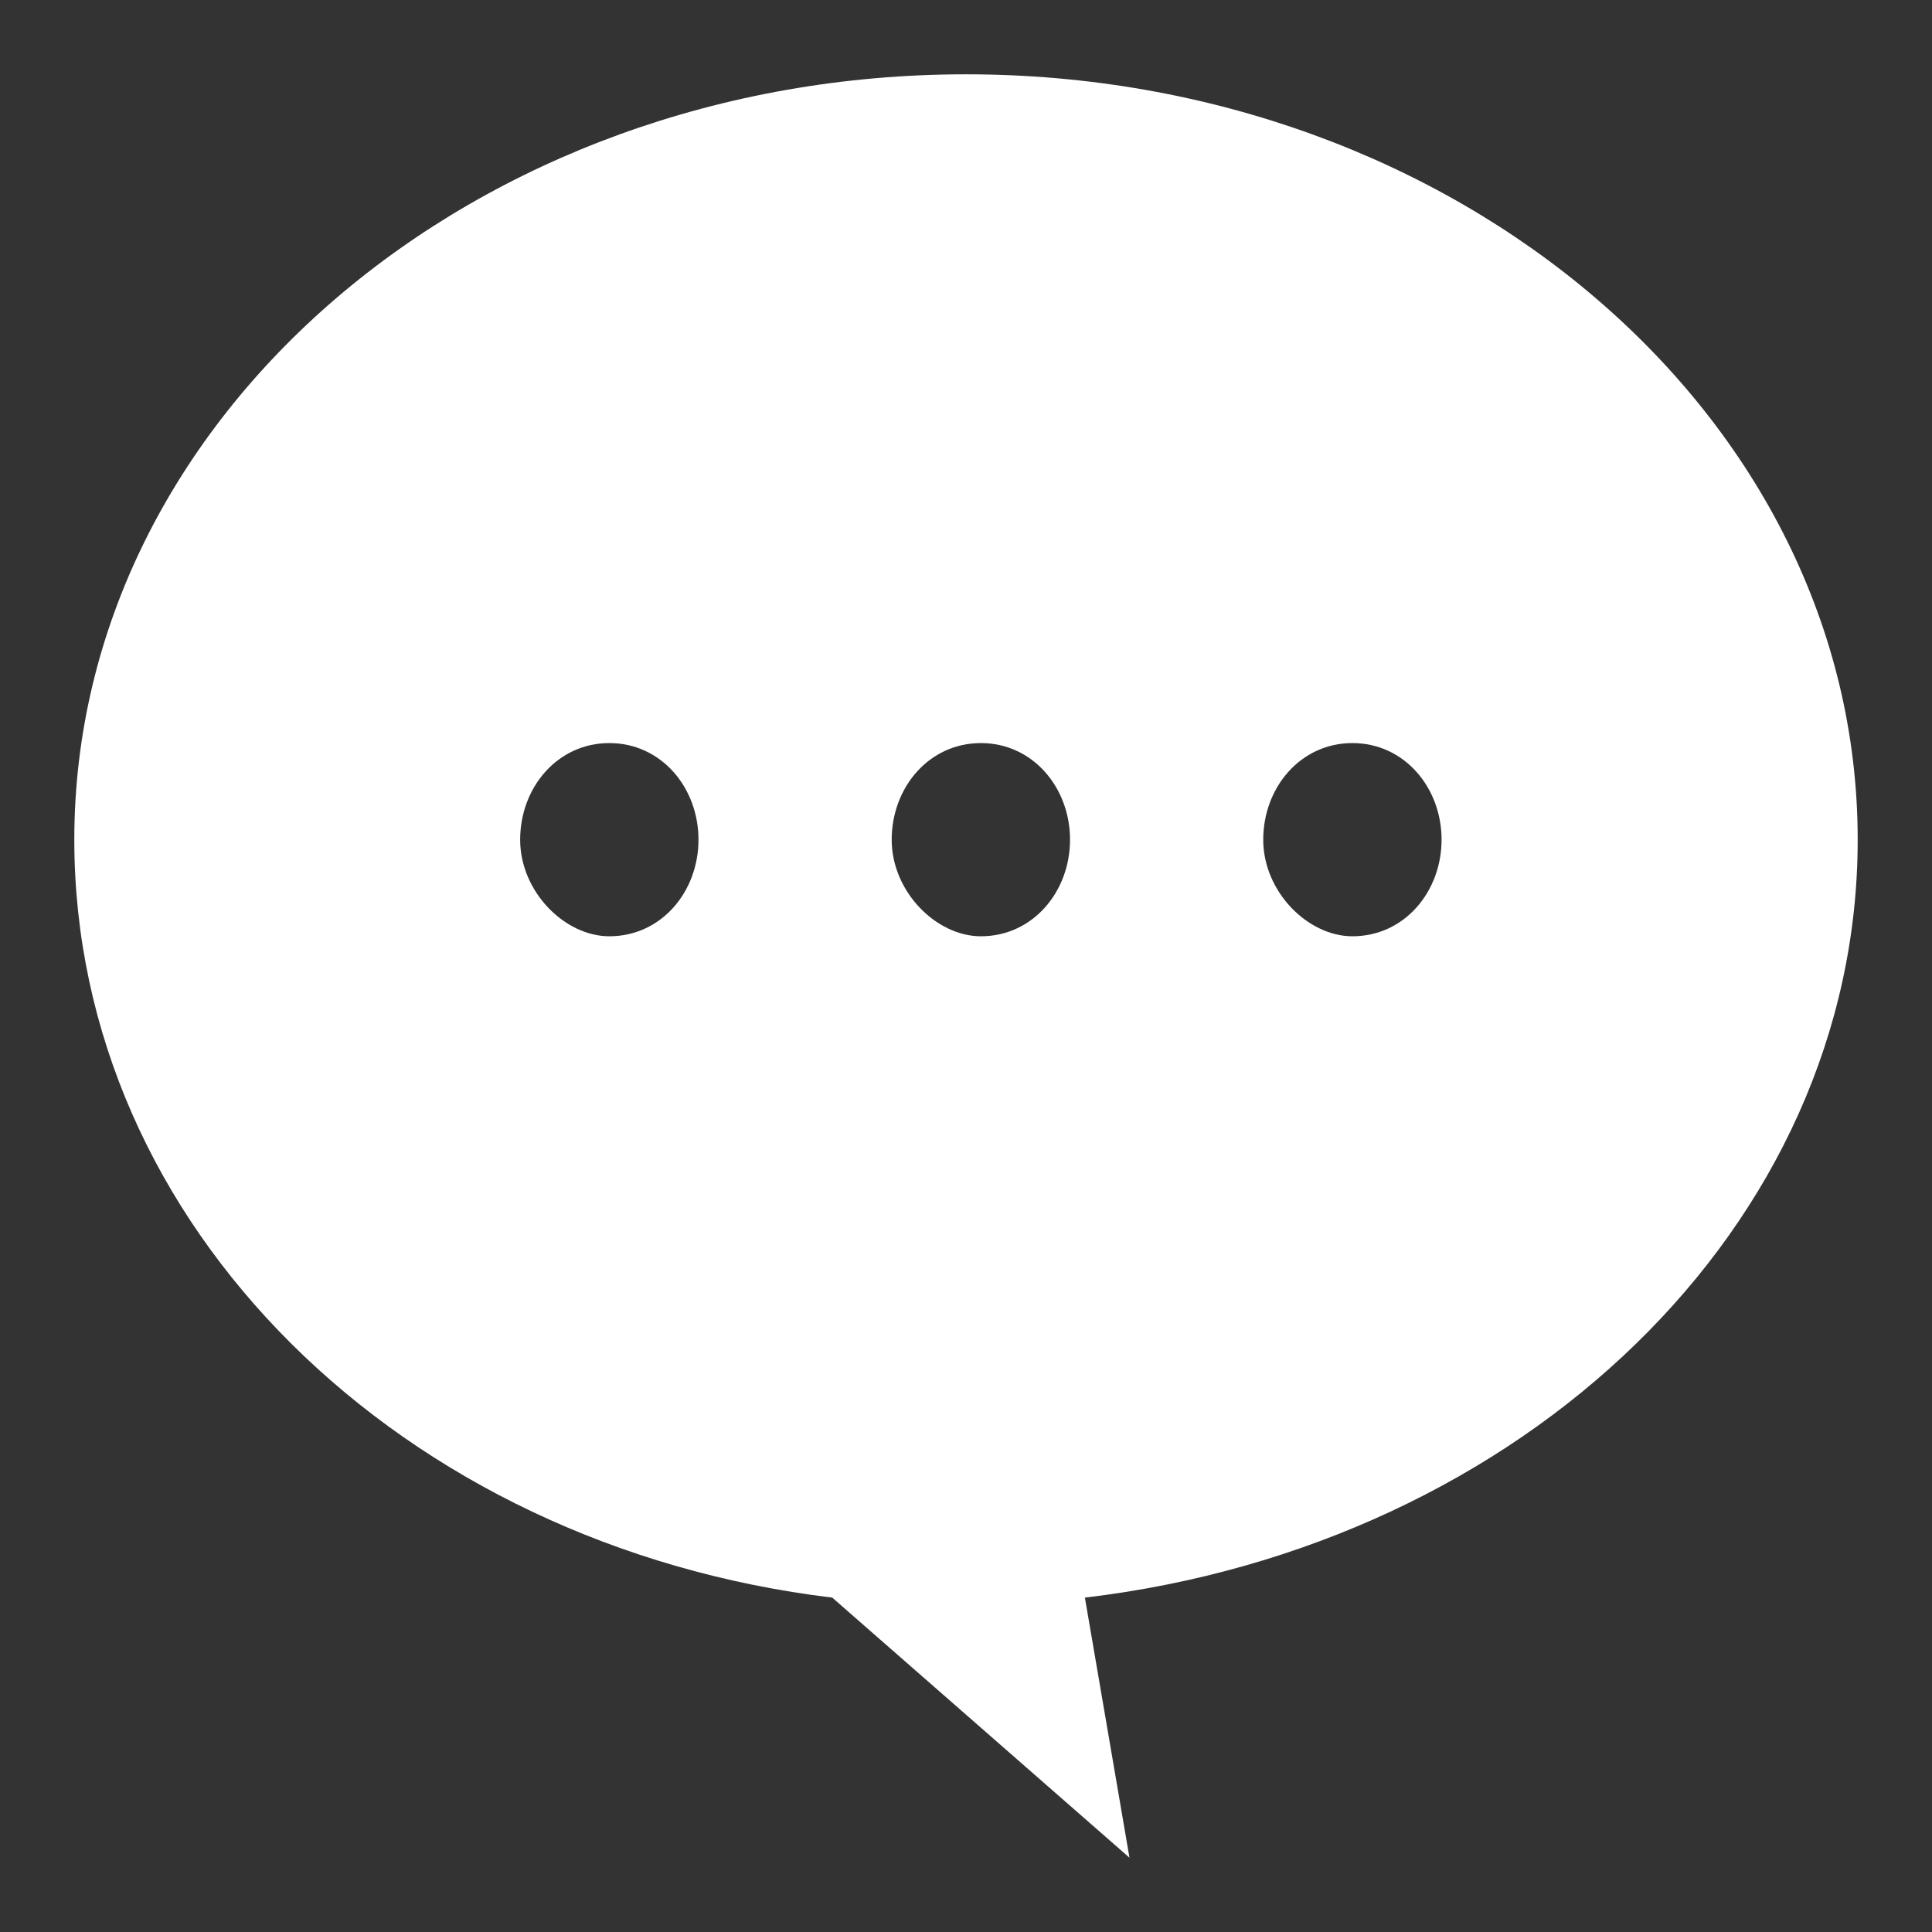 <?xml version="1.0" encoding="UTF-8"?>
<svg id="_レイヤー_1" data-name="レイヤー_1" xmlns="http://www.w3.org/2000/svg" version="1.1" viewBox="0 0 26 26">
  <rect x="0" y="0" width="26" height="26" fill="#333333" stroke="none"/>
  <!-- Generator: Adobe Illustrator 29.5.1, SVG Export Plug-In . SVG Version: 2.1.0 Build 141)  -->
  <defs>
    <style>
      .st0 {
        fill: #fff;
      }
    </style>
  </defs>
  <polygon class="st0" points="1 11.3 1 11.3 1 11.3 1 11.3"/>
  <path class="st0" d="M25,11.3c0-5.7-5.4-10.3-12-10.3S1,5.6,1,11.3c0,5.2,4.4,9.5,10.2,10.2l4,3.5-.6-3.5c5.9-.7,10.4-5,10.4-10.2ZM8.2,12.6c-.6,0-1.2-.6-1.2-1.3s.5-1.3,1.2-1.3,1.2.6,1.2,1.3-.5,1.3-1.2,1.3ZM13.2,12.6c-.6,0-1.2-.6-1.2-1.3s.5-1.3,1.2-1.3,1.2.6,1.2,1.3-.5,1.3-1.2,1.3ZM18.2,12.6c-.6,0-1.2-.6-1.2-1.3s.5-1.3,1.2-1.3,1.2.6,1.2,1.3-.5,1.3-1.2,1.3Z"/>
</svg>